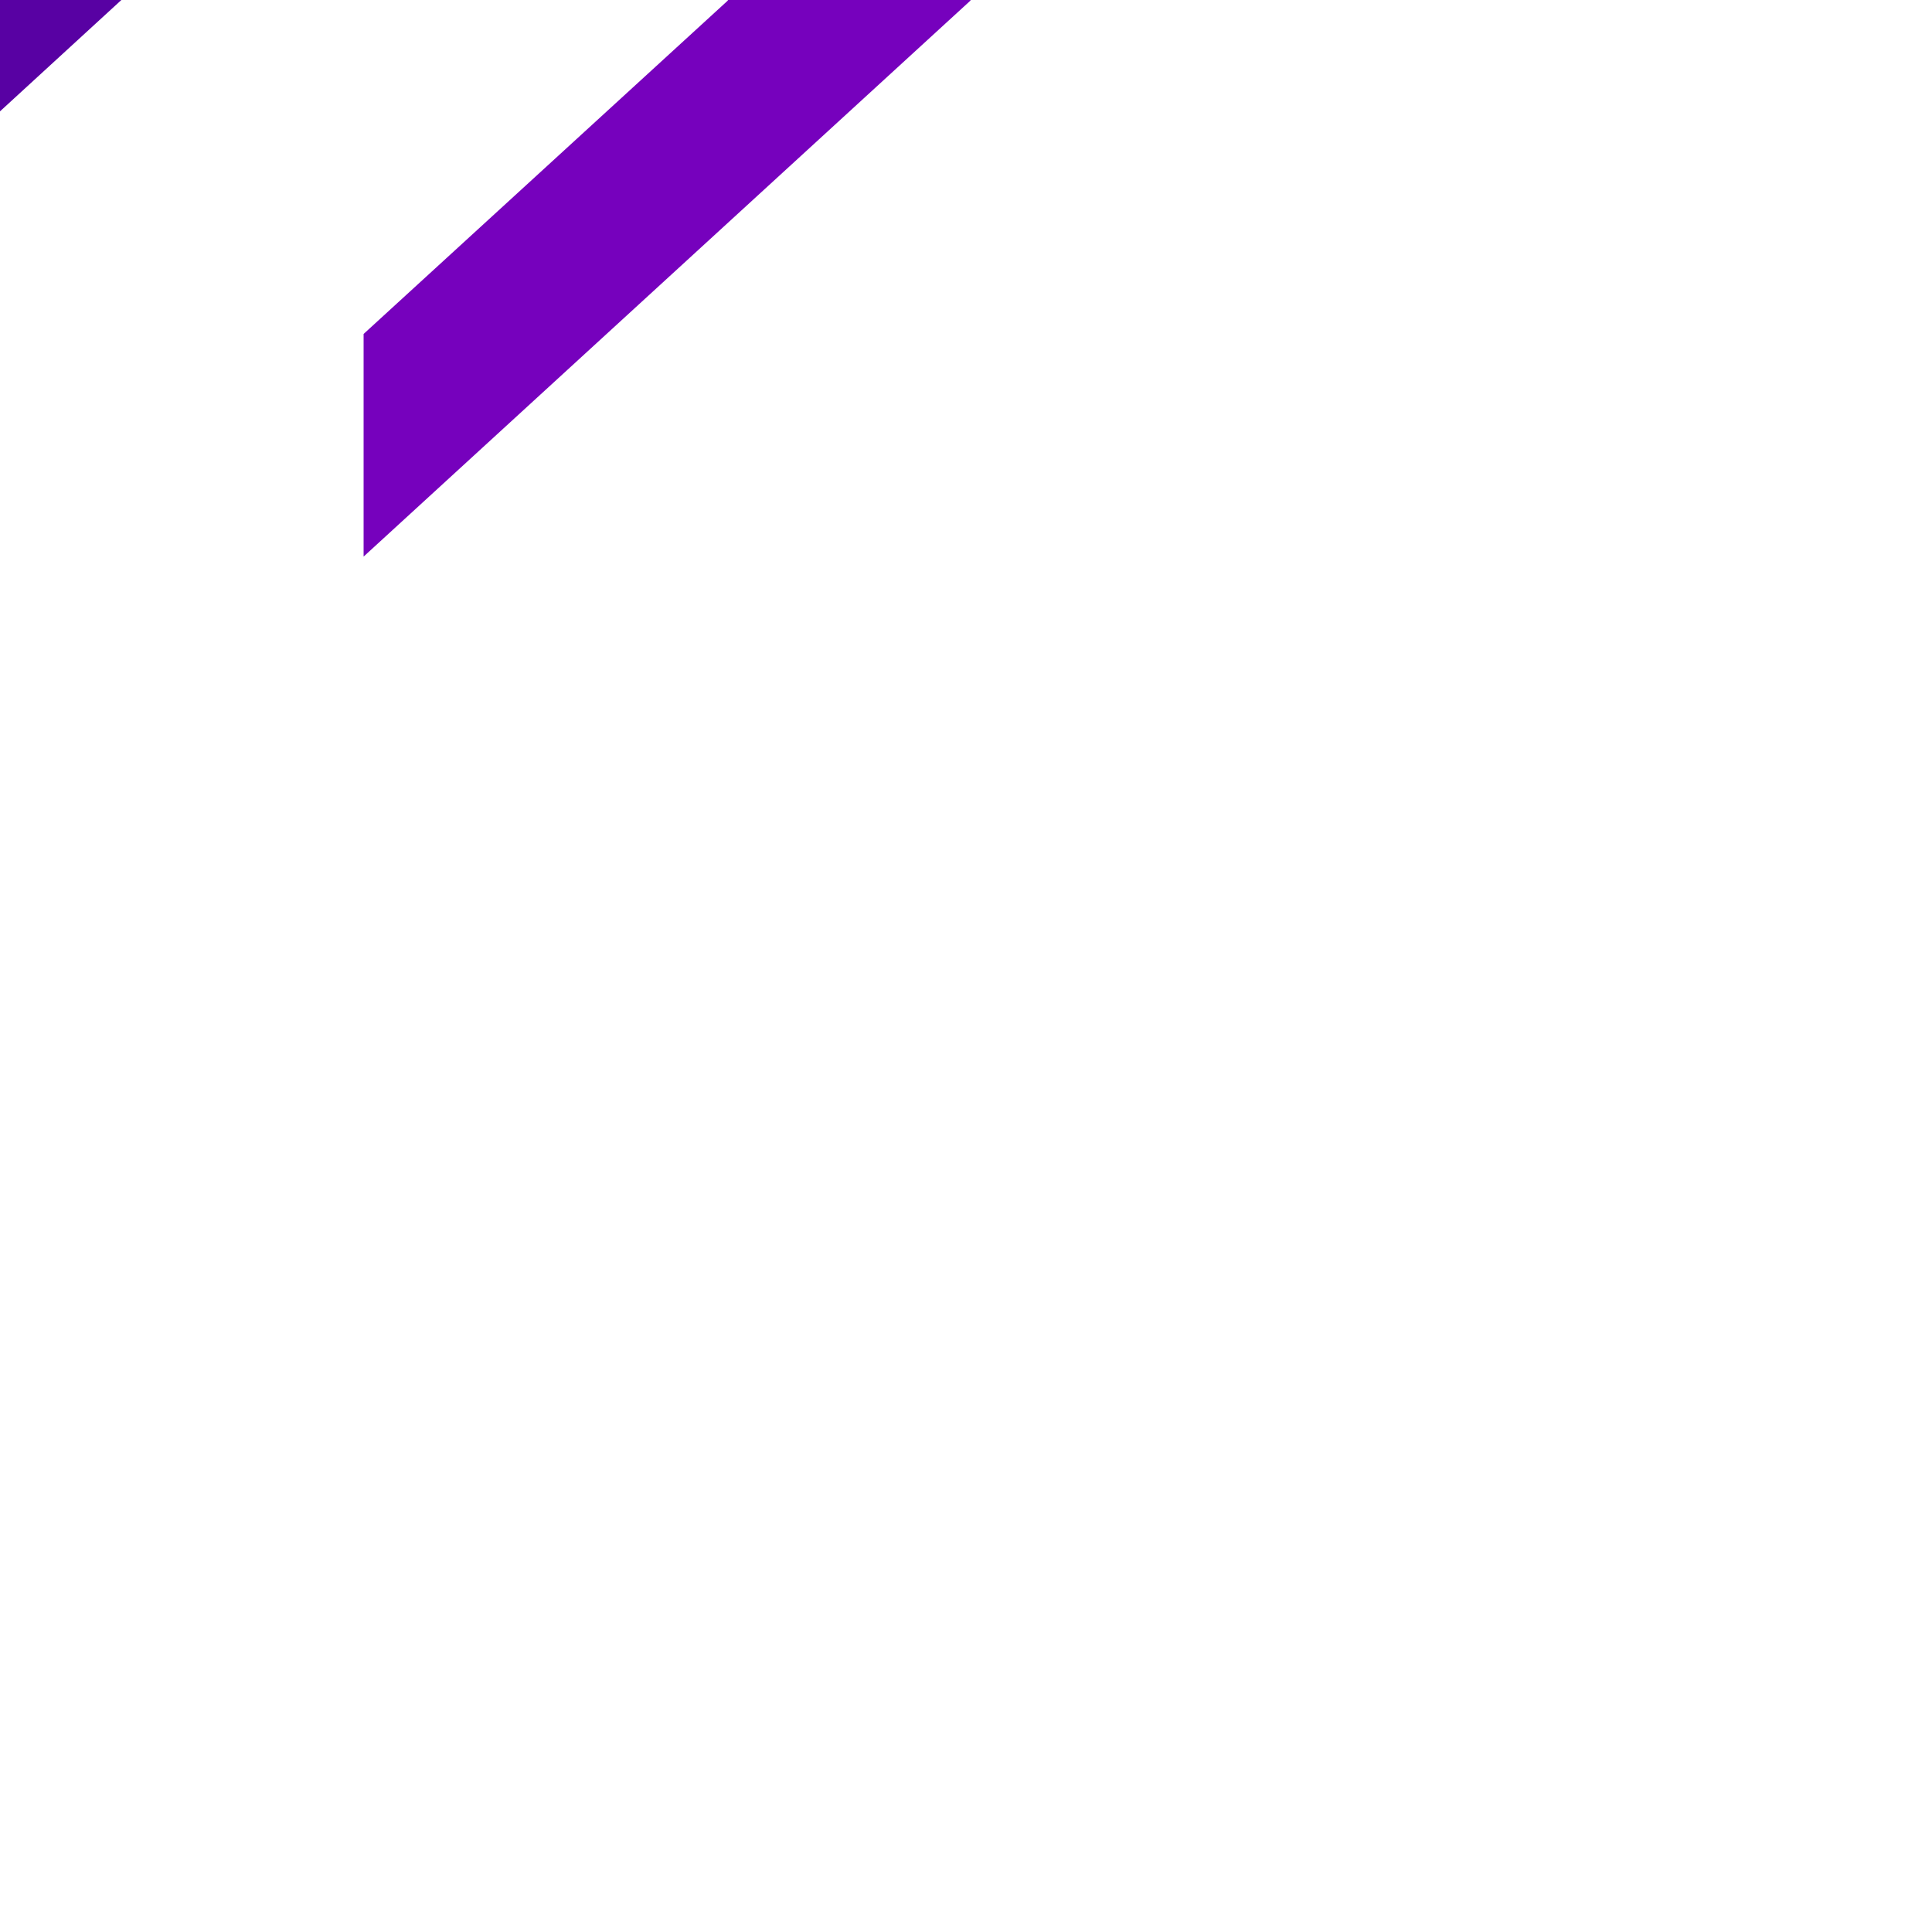 <svg xmlns="http://www.w3.org/2000/svg" xmlns:xlink="http://www.w3.org/1999/xlink" role="img" viewBox="0 0 256 256" xml:space="preserve"><!-- Generator: WPGraphicator version: 1.5.1 --><style type="text/css">.wpgraphicator-group-etqhaaj9u0asl11m59o10  {animation-name: wpgraphicator-group-etqhaaj9u0asl11m59o10;animation-delay: 0s;animation-duration: 3s;animation-iteration-count: infinite;animation-fill-mode: both;}.wpgraphicator-group-etqhaaj9u0asl11m59o10-scaleX {animation-name: wpgraphicator-group-etqhaaj9u0asl11m59o10-scaleX;animation-delay: 0s;animation-duration: 3s;animation-iteration-count: infinite;animation-fill-mode: both;}@keyframes wpgraphicator-group-etqhaaj9u0asl11m59o10-scaleX {0% {animation-timing-function: linear;transform: scaleX(1);}66.667% {animation-timing-function: linear;transform: scaleX(0);}100% {animation-timing-function: linear;transform: scaleX(1);}16.333% {animation-timing-function: linear;transform: scaleX(0);}47.333% {animation-timing-function: linear;transform: scaleX(-1);}49.333% {animation-timing-function: linear;transform: scaleX(-1);}}@keyframes wpgraphicator-group-etqhaaj9u0asl11m59o10{0% {}100% {}}</style><g class="wpgraphicator-group-etqhaaj9u0asl11m59o10-top" style="transform:translateY(128.05px)"><g class="wpgraphicator-group-etqhaaj9u0asl11m59o10-left" style="transform:translateX(128px)"><g class="wpgraphicator-group-etqhaaj9u0asl11m59o10-angle" style="transform:rotate(0deg)"><g class="wpgraphicator-group-etqhaaj9u0asl11m59o10-scaleY" style="transform:scaleY(1)"><g class="wpgraphicator-group-etqhaaj9u0asl11m59o10-scaleX" style="transform:scaleX(1)"><g class="wpgraphicator-group-etqhaaj9u0asl11m59o10-skewY" style="transform:skewY(0deg)"><g class="wpgraphicator-group-etqhaaj9u0asl11m59o10-skewX" style="transform:skewX(0deg)"><g class="wpgraphicator-group-etqhaaj9u0asl11m59o10"><g transform="matrix(-1.09 0 0 -1 -88.45 0)" class="wpgraphicator-path-ajkj101c2g102ib35yw7x2" data-opacity="1"><path d="M 172.3 54.3 L 172.3 83.8 L 216.5 128 L 172.3 172.3 L 172.3 201.8 L 246 128 z" stroke="rgb(0,0,0)" stroke-opacity="1" stroke-width="0" stroke-dasharray="none" stroke-dashoffset="0" stroke-linecap="butt" stroke-linejoin="miter" stroke-miterlimit="4" fill="rgb(118,1,189)" fill-opacity="1" fill-rule="nonzero" opacity="1" transform=" translate(-209.15, -128.05)"></path></g><g transform="matrix(-1.09 0 0 -1 88.4 0)" class="wpgraphicator-path-525ahkqx3ln5i5dp086y" data-opacity="1"><path d="M 83.8 83.8 L 83.8 54.3 L 10 128 L 83.8 201.8 L 83.8 172.3 L 39.5 128 z" stroke="rgb(0,0,0)" stroke-opacity="1" stroke-width="0" stroke-dasharray="none" stroke-dashoffset="0" stroke-linecap="butt" stroke-linejoin="miter" stroke-miterlimit="4" fill="rgb(118,1,189)" fill-opacity="1" fill-rule="nonzero" opacity="1" transform=" translate(-46.9, -128.05)"></path></g><g transform="matrix(-1.09 0 0 -1 -0.05 0.05)" class="wpgraphicator-path-lwd0ws8rgy99nkbjts83" data-opacity="1"><path d="M 142.8 98.5 L 83.8 157.5 L 113.3 157.5 L 172.3 98.5 z" stroke="rgb(0,0,0)" stroke-opacity="1" stroke-width="0" stroke-dasharray="none" stroke-dashoffset="0" stroke-linecap="butt" stroke-linejoin="miter" stroke-miterlimit="4" fill="rgb(88,1,163)" fill-opacity="1" fill-rule="nonzero" opacity="1" transform=" translate(-128.05, -128)"></path></g></g></g></g></g></g></g></g></g></svg>